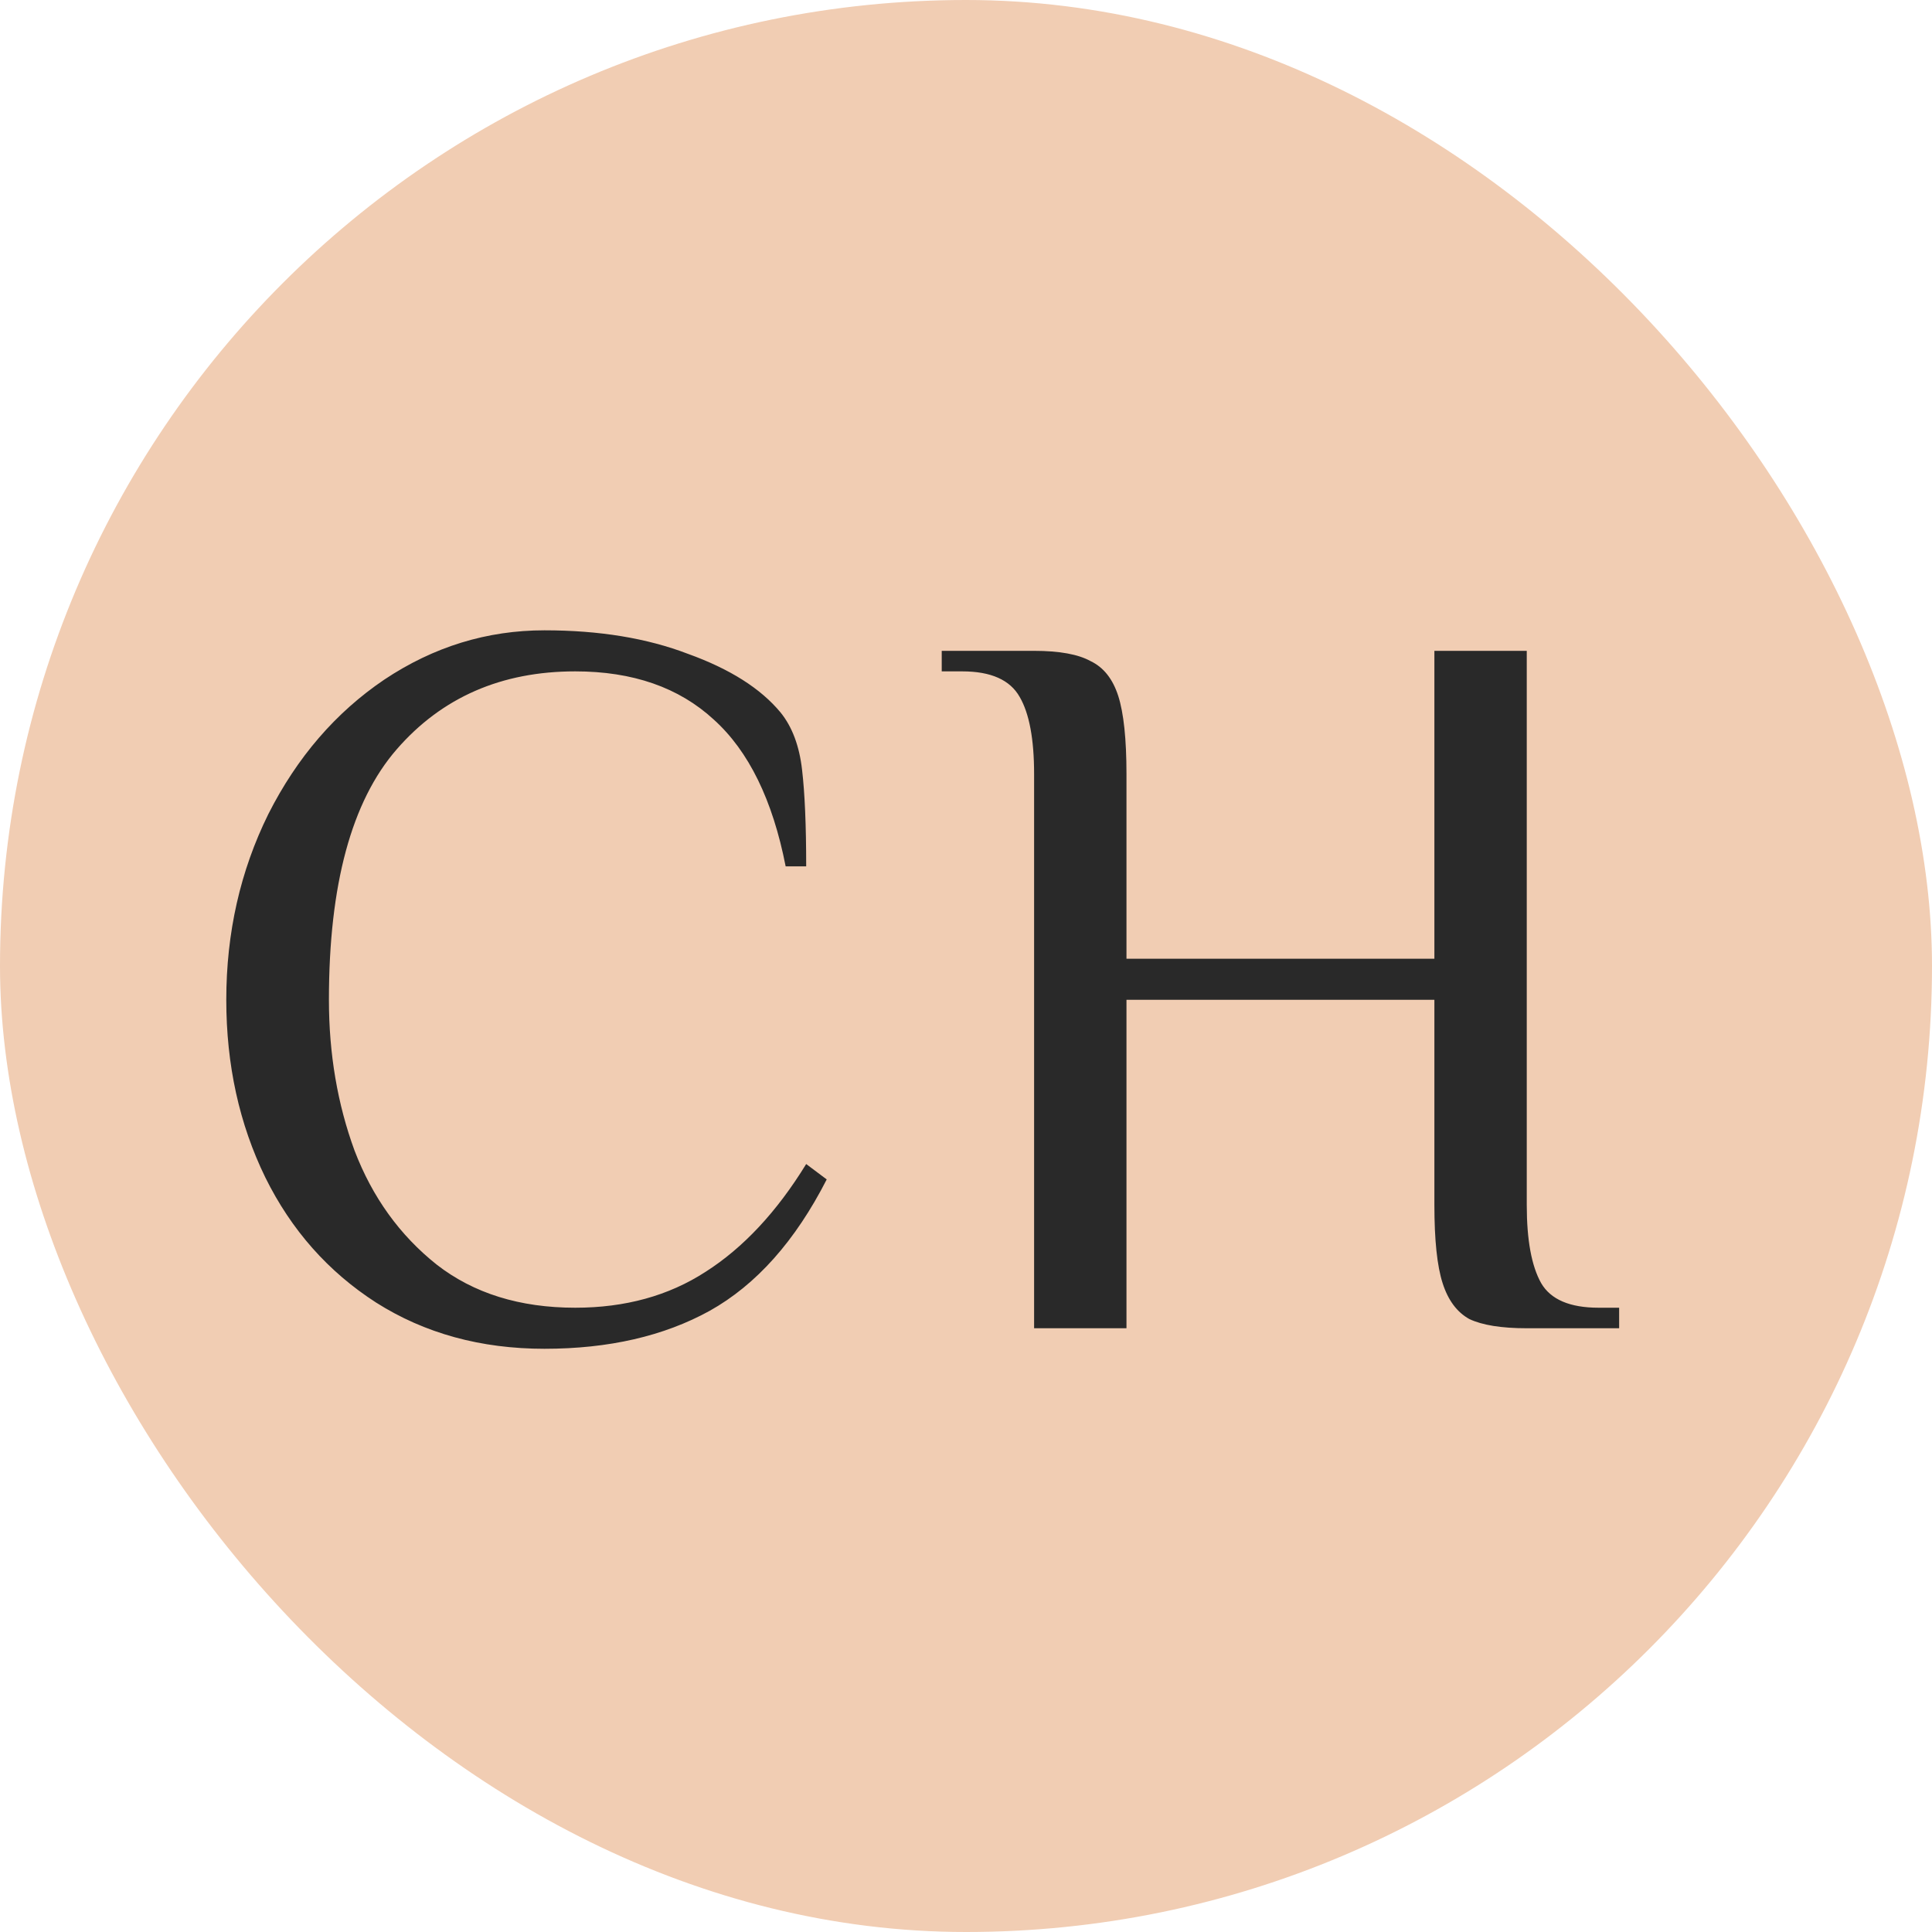 <svg width="32" height="32" viewBox="0 0 32 32" fill="none" xmlns="http://www.w3.org/2000/svg">
<rect width="32" height="32" rx="16" fill="#F1CDB3"/>
<path d="M9.018 22.34C7.964 22.34 7.035 22.085 6.23 21.575C5.437 21.065 4.825 20.374 4.394 19.501C3.963 18.617 3.748 17.637 3.748 16.56C3.748 15.449 3.98 14.424 4.445 13.483C4.921 12.542 5.561 11.8 6.366 11.256C7.182 10.712 8.066 10.44 9.018 10.44C9.925 10.44 10.718 10.57 11.398 10.831C12.089 11.08 12.599 11.403 12.928 11.8C13.121 12.038 13.24 12.355 13.285 12.752C13.33 13.137 13.353 13.67 13.353 14.35H13.013C12.798 13.251 12.401 12.44 11.823 11.919C11.245 11.386 10.48 11.12 9.528 11.12C8.304 11.12 7.318 11.551 6.57 12.412C5.822 13.273 5.448 14.656 5.448 16.56C5.448 17.455 5.59 18.288 5.873 19.059C6.168 19.83 6.621 20.459 7.233 20.946C7.845 21.422 8.61 21.66 9.528 21.66C10.355 21.66 11.075 21.462 11.687 21.065C12.31 20.668 12.866 20.073 13.353 19.28L13.693 19.535C13.172 20.555 12.526 21.28 11.755 21.711C10.996 22.13 10.083 22.34 9.018 22.34ZM17.128 12.82C17.128 12.242 17.048 11.817 16.89 11.545C16.731 11.262 16.414 11.12 15.938 11.12H15.598V10.78H17.128C17.547 10.78 17.859 10.837 18.063 10.95C18.278 11.052 18.431 11.245 18.522 11.528C18.612 11.811 18.658 12.242 18.658 12.82V15.88H23.758V10.78H25.288V19.96C25.288 20.538 25.367 20.969 25.526 21.252C25.684 21.524 26.002 21.66 26.478 21.66H26.818V22H25.288C24.868 22 24.551 21.949 24.336 21.847C24.132 21.734 23.984 21.535 23.894 21.252C23.803 20.969 23.758 20.538 23.758 19.96V16.56H18.658V22H17.128V12.82Z" fill="#292929"/>
</svg>
